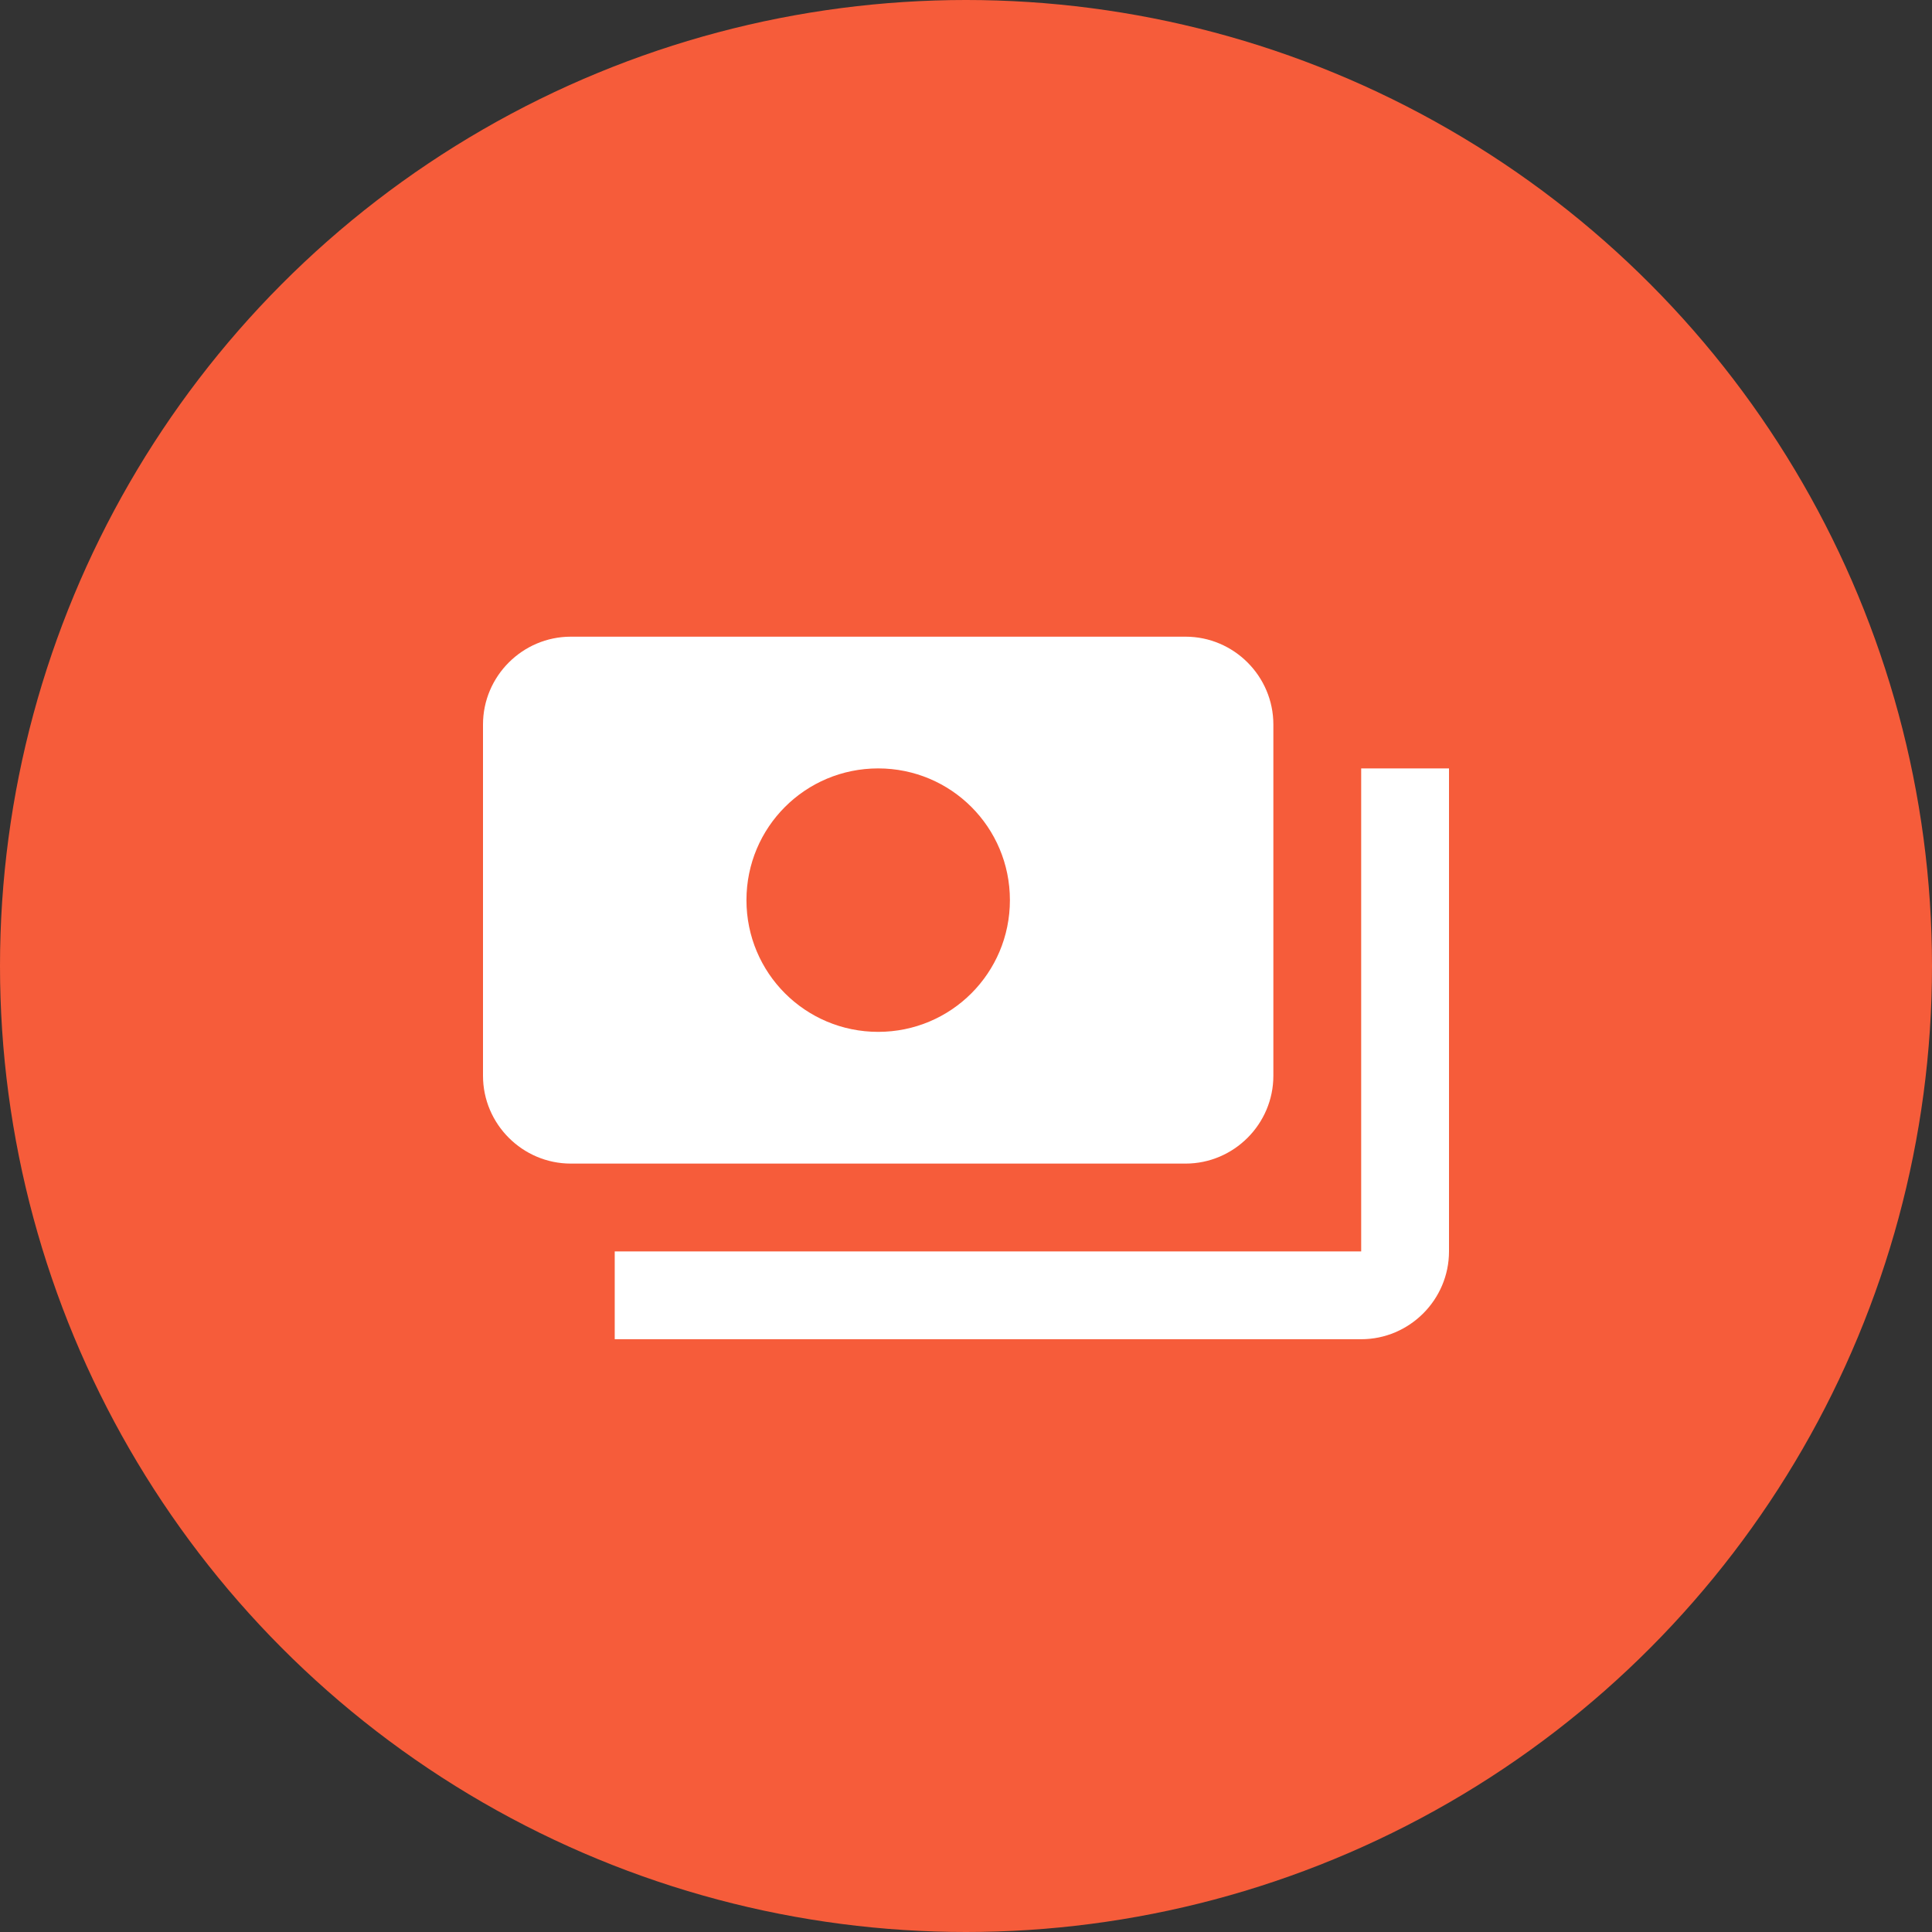 <svg width="44" height="44" viewBox="0 0 44 44" fill="none" xmlns="http://www.w3.org/2000/svg">
<rect x="0" y="0" width="44" height="44" fill="#333333" stroke="none"/>
<circle cx="22" cy="22" r="22" fill="#F65C3A"/>
<path d="M29 24.5V16.5C29 15.4 28.1 14.5 27 14.5H13C11.9 14.5 11 15.4 11 16.5V24.5C11 25.6 11.9 26.5 13 26.5H27C28.1 26.5 29 25.6 29 24.5ZM20 23.5C18.34 23.5 17 22.16 17 20.5C17 18.84 18.34 17.5 20 17.5C21.66 17.5 23 18.84 23 20.5C23 22.16 21.66 23.5 20 23.5ZM33 17.5V28.5C33 29.6 32.1 30.5 31 30.5H14V28.5H31V17.5H33Z" fill="white"/>
</svg>
